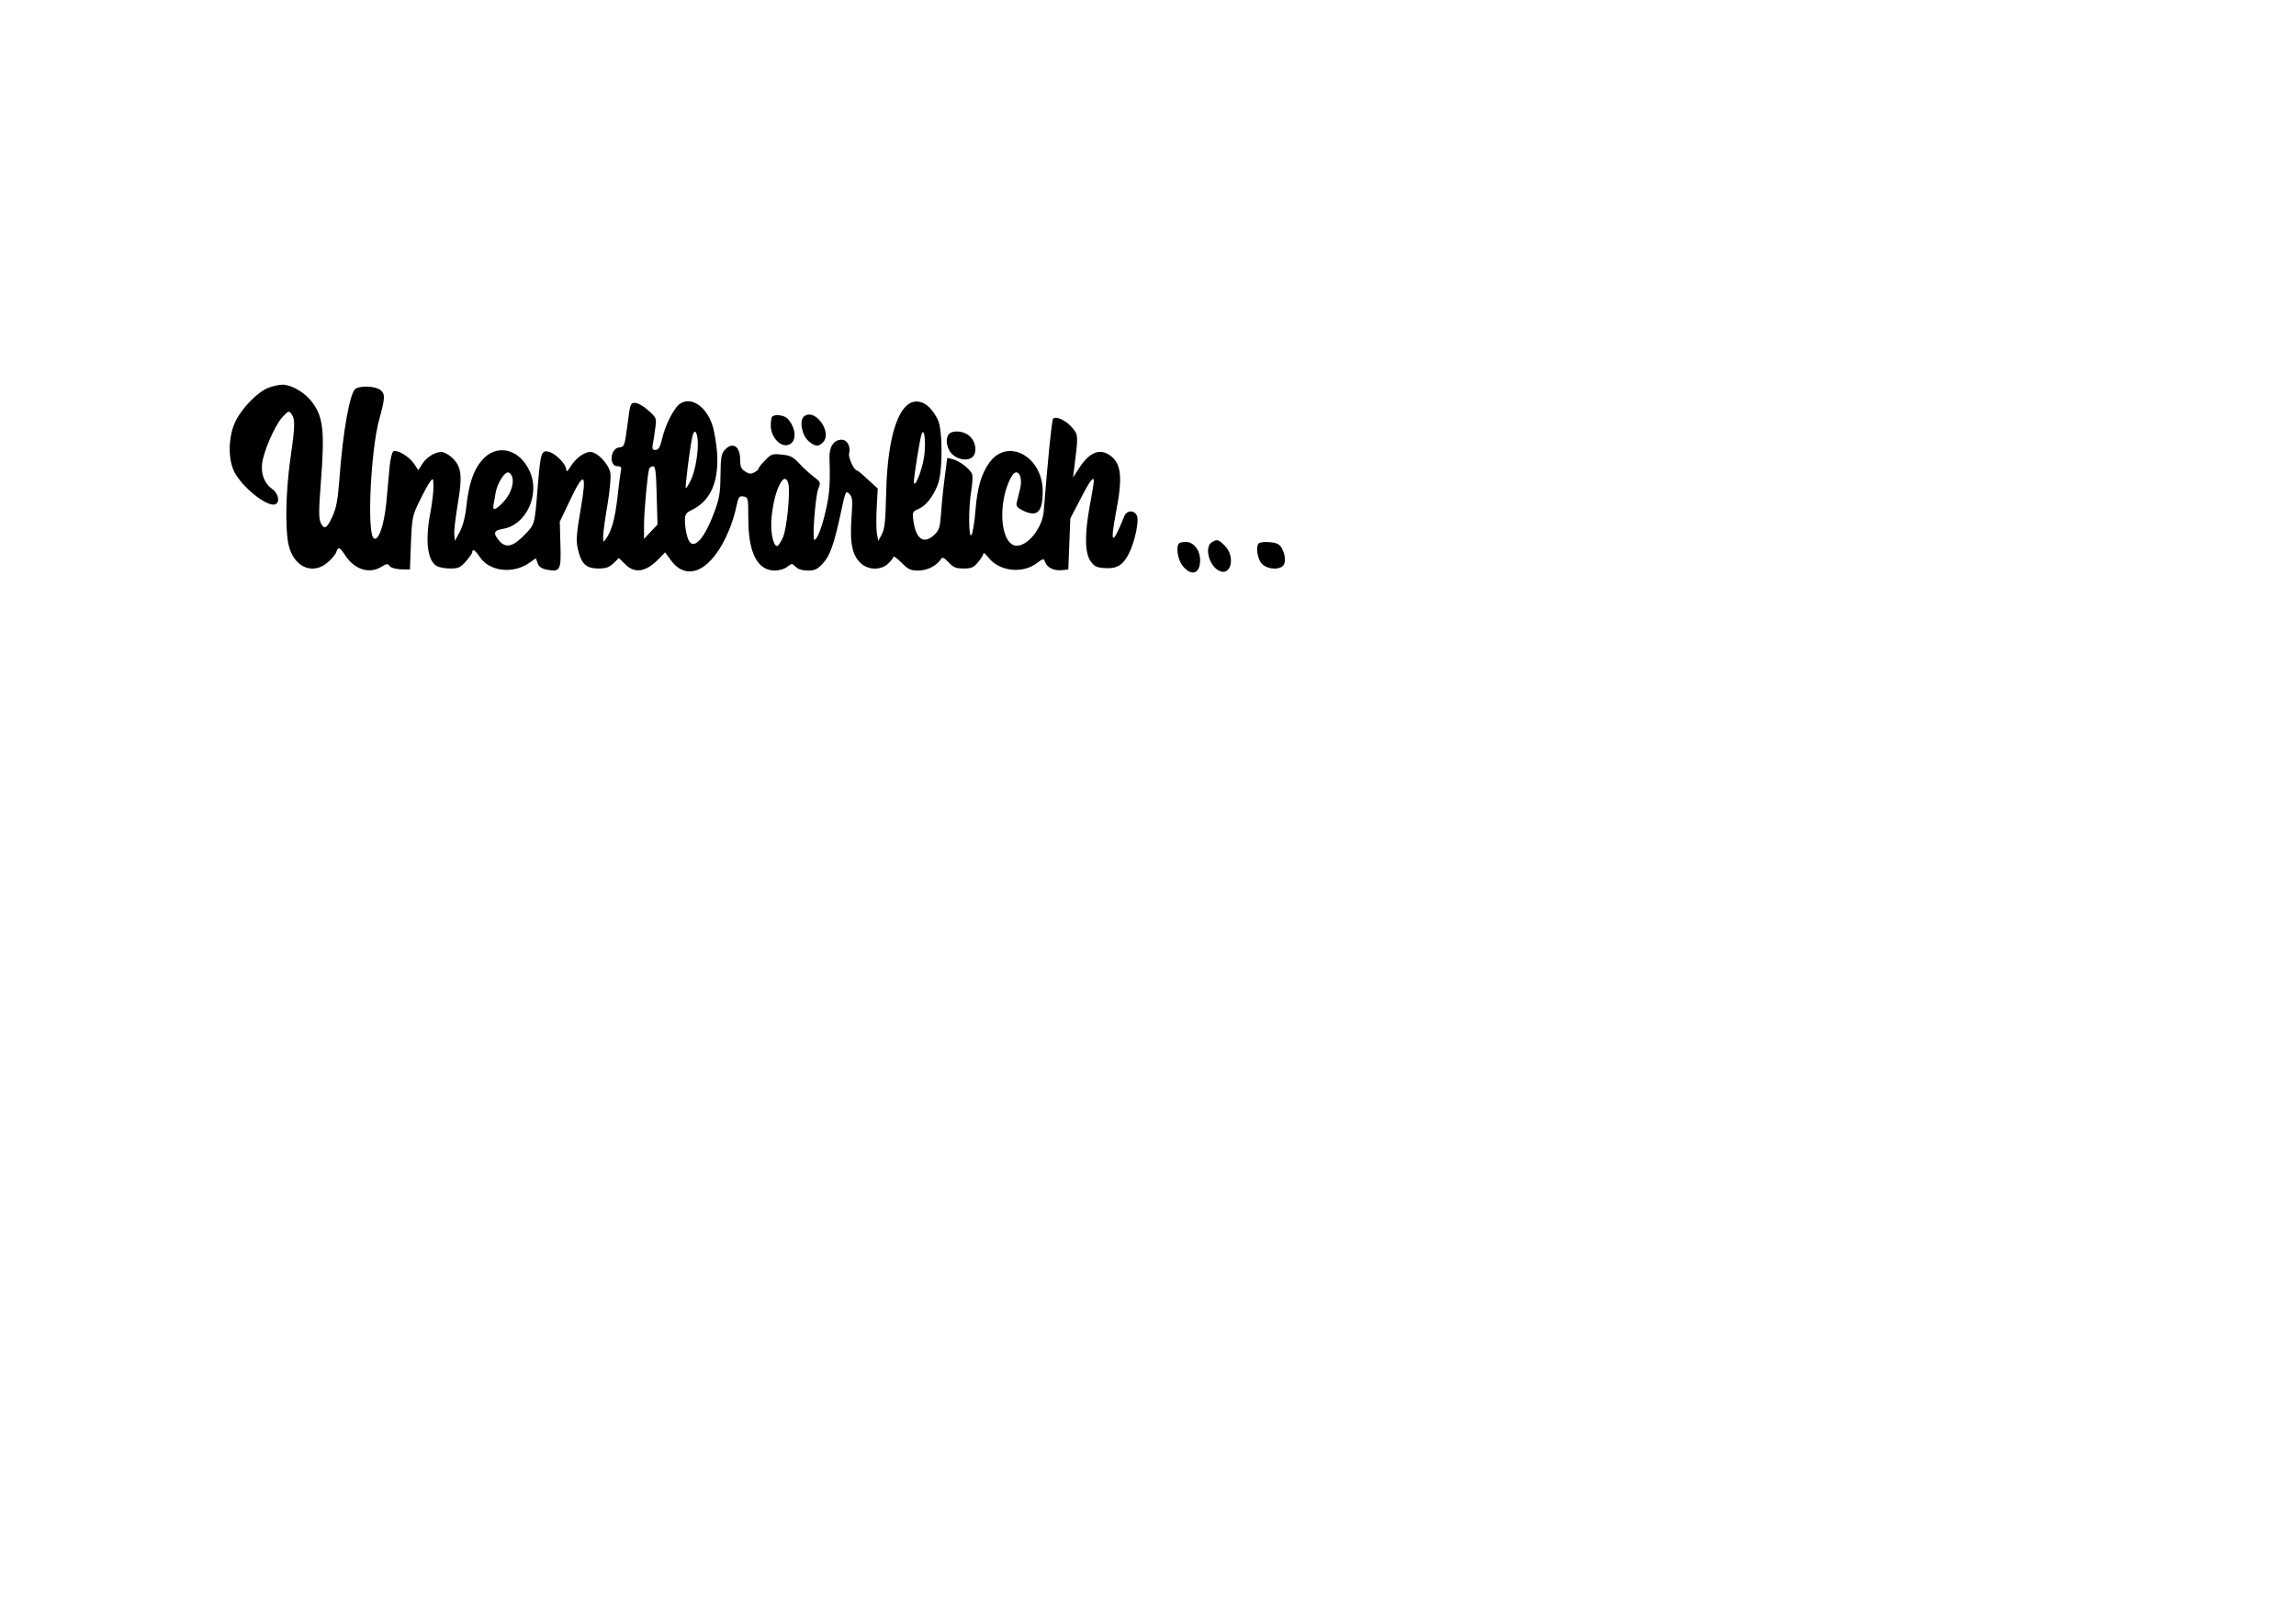 <?xml version="1.0" encoding="UTF-8" standalone="yes"?>
<svg version="1.0" xmlns="http://www.w3.org/2000/svg" width="297mm" height="210mm" viewBox="0 0 1123 794" preserveAspectRatio="xMidYMid meet">
  <g transform="translate(0,794) scale(0.1,-0.1)" fill="#000000" stroke="none">
    <path d="M1316 6045 c-52 -18 -131 -97 -164 -165 -35 -71 -38 -182 -7 -245 37
-76 162 -176 201 -161 25 9 16 53 -15 75 -37 27 -55 71 -49 124 7 60 62 186
99 227 30 32 32 33 45 15 18 -25 18 -55 -6 -220 -22 -156 -26 -337 -9 -417 24
-111 118 -153 193 -87 19 16 38 39 41 50 9 27 17 24 43 -16 45 -70 118 -93
177 -57 26 16 31 17 41 4 7 -9 29 -15 55 -16 l44 -1 5 130 c5 124 7 134 42
205 20 41 43 84 52 95 15 19 15 18 16 -27 0 -25 -7 -82 -15 -125 -27 -140 -14
-237 33 -262 12 -6 41 -11 65 -11 39 0 49 5 76 35 17 20 31 40 31 45 0 19 15
9 37 -24 45 -69 159 -84 238 -31 l36 25 9 -25 c6 -17 20 -26 46 -31 64 -12 69
-2 65 124 l-3 111 51 107 c68 143 82 133 52 -40 -24 -142 -25 -166 -10 -219
16 -57 40 -77 96 -77 37 0 53 6 74 26 l26 25 31 -30 c47 -48 103 -38 166 28
l29 30 28 -38 c81 -112 204 -49 284 145 14 32 30 84 36 115 11 50 14 55 36 51
22 -4 23 -7 23 -108 0 -167 44 -254 130 -254 22 0 47 8 60 18 23 18 24 18 42
0 12 -12 33 -18 59 -18 34 0 47 6 73 34 35 37 56 95 90 255 21 99 23 103 40
86 16 -16 17 -30 10 -127 -8 -123 7 -181 53 -218 37 -29 97 -27 128 5 14 13
25 28 25 33 0 5 17 -8 39 -29 33 -34 45 -39 83 -39 44 0 90 24 111 57 6 10 15
6 37 -17 23 -25 36 -30 73 -30 38 0 49 5 71 31 14 17 26 36 26 42 0 7 11 -2
25 -20 53 -67 165 -80 236 -27 32 24 34 24 41 5 10 -27 43 -43 81 -39 l32 3 5
125 5 125 48 92 c46 90 67 118 67 91 0 -8 -9 -65 -21 -128 -25 -138 -23 -227
7 -267 17 -23 30 -29 68 -31 58 -4 88 14 116 68 31 60 53 166 40 190 -14 27
-48 25 -60 -2 -61 -150 -72 -144 -41 20 33 171 25 237 -31 276 -50 35 -100 14
-150 -63 l-30 -46 6 45 c20 158 20 164 -8 197 -32 38 -84 62 -96 44 -6 -11
-25 -198 -45 -450 -6 -84 -82 -177 -139 -169 -52 8 -78 115 -56 231 12 65 41
127 60 127 21 0 30 -39 19 -82 -6 -24 -13 -53 -16 -65 -4 -17 2 -25 25 -37 74
-38 102 -13 102 91 0 171 -171 264 -260 142 -41 -57 -60 -123 -69 -236 -4 -54
-13 -107 -19 -118 -15 -27 -16 137 -1 218 5 32 7 67 4 77 -8 25 -61 66 -96 75
l-26 6 -12 -93 c-7 -51 -15 -130 -18 -175 -5 -72 -9 -85 -33 -108 -52 -49 -91
-22 -103 72 -5 39 -3 42 25 54 36 15 72 60 95 120 25 66 24 271 -1 319 -27 51
-55 78 -88 85 -95 21 -158 -151 -164 -453 -3 -130 -7 -169 -21 -195 l-17 -32
-7 35 c-3 19 -4 77 -1 128 l5 93 -48 44 c-26 25 -51 45 -54 45 -14 0 -43 63
-38 82 9 33 -9 68 -36 68 -38 0 -62 -34 -60 -88 4 -127 1 -173 -17 -253 -18
-83 -43 -149 -57 -149 -11 0 5 214 19 249 13 32 12 34 -22 60 -19 14 -51 43
-71 65 -30 32 -44 39 -85 43 -46 5 -52 3 -82 -28 -18 -18 -32 -36 -32 -41 0
-4 -9 -12 -21 -18 -16 -9 -26 -8 -45 5 -19 12 -24 24 -24 58 0 66 -37 89 -76
46 -16 -18 -19 -38 -20 -123 -1 -87 -5 -113 -32 -185 -54 -143 -110 -192 -131
-113 -6 20 -11 54 -11 74 0 34 4 40 39 57 89 46 128 139 118 281 -4 47 -14
106 -23 132 -30 89 -99 137 -153 107 -31 -16 -76 -102 -93 -176 -10 -41 -17
-53 -32 -53 -15 0 -17 5 -13 29 3 15 9 50 12 78 7 48 6 50 -34 86 -23 21 -51
37 -65 37 -23 0 -24 -5 -37 -107 -14 -105 -15 -108 -41 -111 -44 -5 -51 -92
-7 -92 17 0 20 -5 15 -27 -3 -16 -10 -72 -16 -126 -12 -102 -28 -162 -55 -200
-15 -21 -15 -21 -15 10 0 17 9 86 21 153 12 73 18 137 14 158 -8 44 -64 102
-98 102 -30 0 -73 -32 -98 -74 -12 -20 -19 -25 -19 -14 0 25 -46 75 -80 87
-42 14 -46 2 -60 -169 -15 -189 -14 -183 -63 -234 -56 -59 -92 -68 -124 -32
-33 39 -29 52 17 60 113 18 183 168 131 281 -50 112 -163 138 -234 54 -41 -47
-64 -115 -76 -224 -5 -52 -17 -96 -32 -125 l-24 -45 -3 31 c-2 17 6 84 17 150
24 140 18 184 -29 227 -17 15 -39 27 -51 27 -31 0 -72 -25 -94 -59 l-19 -30
-22 33 c-24 34 -79 67 -99 60 -7 -3 -15 -35 -19 -72 -3 -37 -11 -116 -16 -175
-11 -118 -41 -200 -63 -178 -33 33 -13 434 28 581 29 104 30 125 4 144 -26 18
-90 21 -119 6 -28 -15 -63 -208 -80 -443 -8 -103 -15 -140 -34 -183 -28 -60
-41 -66 -58 -29 -9 20 -9 62 0 178 22 278 14 344 -50 421 -34 41 -97 76 -138
75 -14 0 -43 -6 -64 -14z m2096 -251 c6 -55 -10 -153 -33 -202 -12 -24 -23
-41 -25 -39 -4 4 20 196 32 250 8 38 21 34 26 -9z m1108 -87 c-10 -69 -49
-163 -50 -122 0 25 28 202 37 230 14 43 23 -39 13 -108z m-1308 -189 l4 -143
-33 -35 -33 -35 0 68 c0 65 17 248 25 275 3 6 11 12 19 12 12 0 15 -26 18
-142z m-706 88 c9 -35 -11 -87 -47 -124 -37 -38 -51 -41 -45 -9 3 12 7 38 10
57 8 44 41 100 61 100 8 0 17 -11 21 -24z m1349 -27 c12 -37 -6 -221 -25 -266
-11 -24 -23 -43 -29 -43 -20 0 -34 72 -27 141 12 130 61 231 81 168z"/>
    <path d="M3934 5905 c-26 -18 -13 -93 21 -122 31 -27 48 -29 70 -6 48 47 -37
168 -91 128z"/>
    <path d="M3777 5903 c-4 -3 -7 -24 -7 -45 0 -53 45 -104 83 -94 45 11 44 79 0
128 -16 18 -63 24 -76 11z"/>
    <path d="M4642 5818 c-18 -18 -14 -62 8 -91 24 -30 70 -43 99 -27 31 16 28 74
-4 105 -26 27 -82 34 -103 13z"/>
    <path d="M5928 5289 c-38 -22 -16 -113 33 -139 59 -32 84 66 30 121 -32 32
-38 33 -63 18z"/>
    <path d="M5767 5283 c-17 -17 -6 -83 19 -112 43 -51 84 -36 84 30 0 48 -32 89
-69 89 -15 0 -31 -3 -34 -7z"/>
    <path d="M6157 5283 c-17 -16 -6 -80 16 -101 31 -29 92 -30 107 -2 14 27 -4
86 -30 100 -21 11 -83 13 -93 3z"/>
  </g>
</svg>
